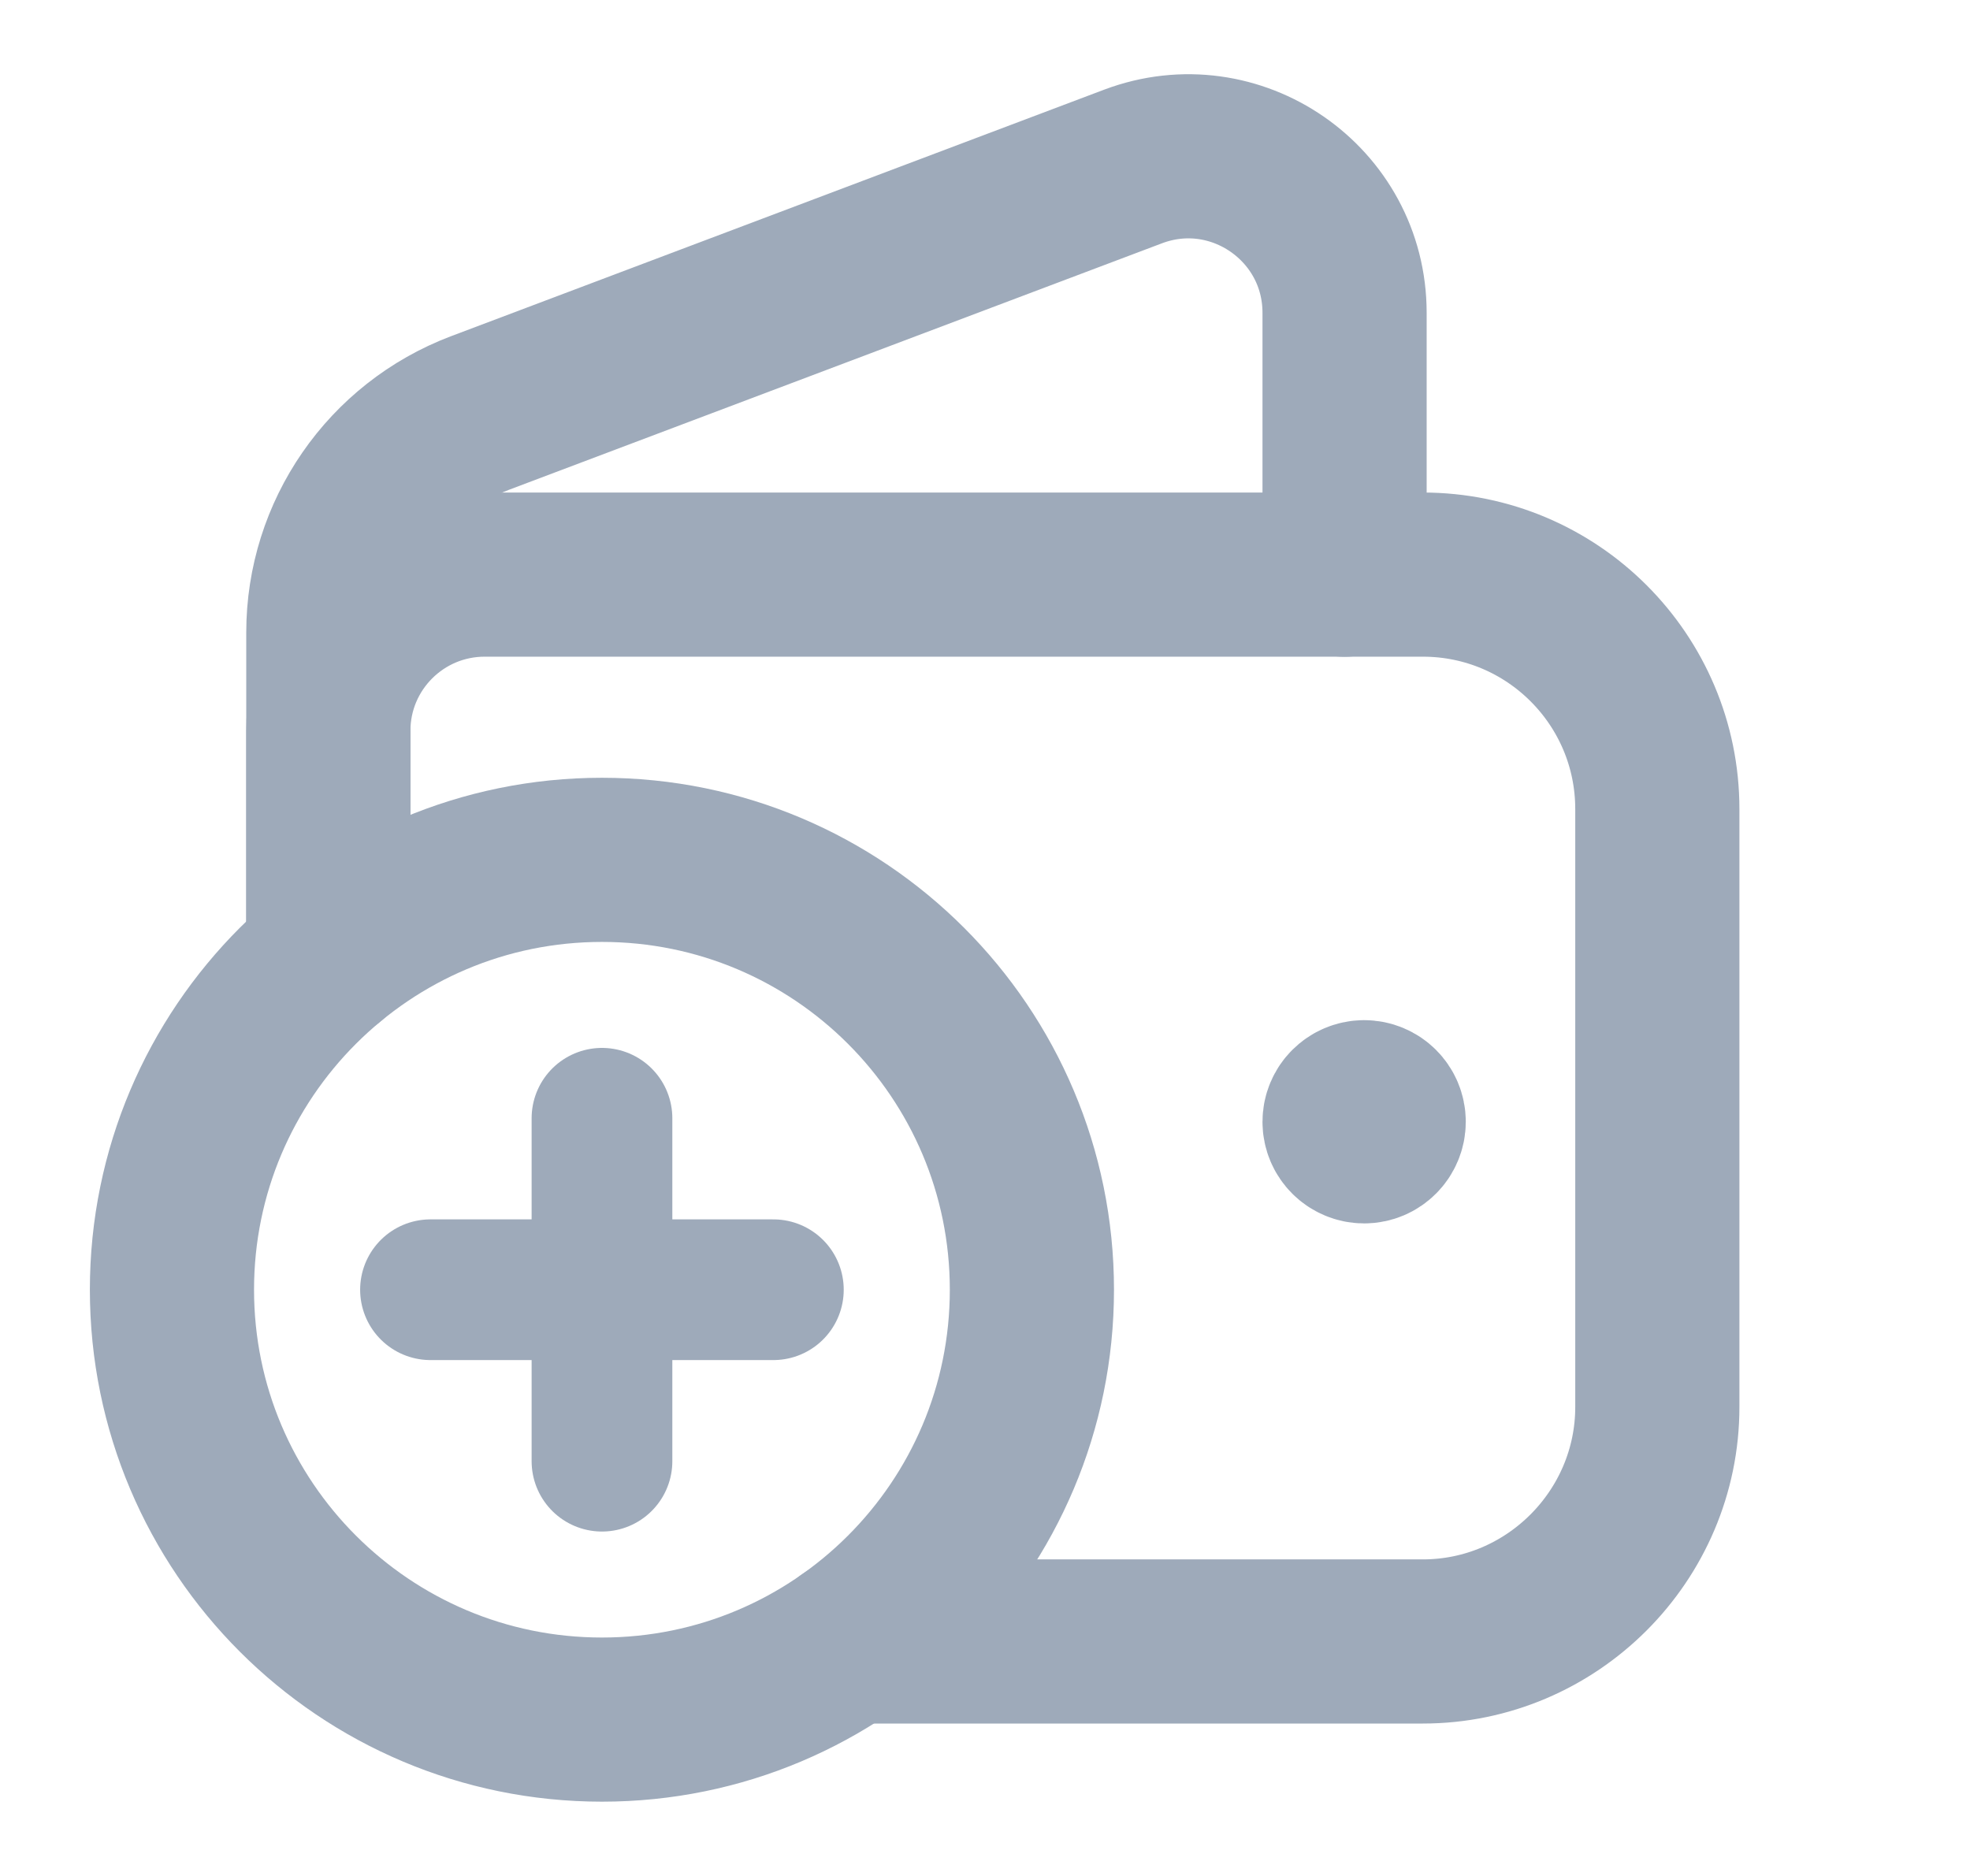 <?xml version="1.0" encoding="UTF-8"?> <svg xmlns="http://www.w3.org/2000/svg" width="21" height="20" viewBox="0 0 21 20" fill="none"><path d="M3.5 9.922V6.743C3.5 5.703 4.144 4.771 5.117 4.403L12.078 1.775C13.168 1.364 14.333 2.169 14.333 3.335V6.127" stroke="#9EAABA" stroke-width="1.75" stroke-linecap="round" stroke-linejoin="round"></path><path d="M14.541 11.751C14.426 11.752 14.333 11.845 14.333 11.96C14.333 12.075 14.427 12.168 14.542 12.168C14.657 12.168 14.75 12.074 14.75 11.959C14.75 11.844 14.657 11.751 14.541 11.751" stroke="#9EAABA" stroke-width="1.75" stroke-linecap="round" stroke-linejoin="round"></path><path d="M9.052 17.5H15.167C16.542 17.5 17.667 16.375 17.667 15V8.626C17.667 7.245 16.547 6.126 15.167 6.126H5.167C4.246 6.126 3.5 6.872 3.5 7.792V10.214" stroke="#9EAABA" stroke-width="1.75" stroke-linecap="round" stroke-linejoin="round"></path><path d="M6.417 18.333C3.886 18.333 1.833 16.281 1.833 13.75C1.833 11.219 3.886 9.167 6.417 9.167C8.948 9.167 11 11.219 11 13.75C11 16.281 8.948 18.333 6.417 18.333" stroke="#9EAABA" stroke-width="1.75" stroke-linecap="round" stroke-linejoin="round"></path><path d="M6.417 11.922V15.578" stroke="#9EAABA" stroke-width="1.5" stroke-linecap="round" stroke-linejoin="round"></path><path d="M8.244 13.75H4.589" stroke="#9EAABA" stroke-width="1.5" stroke-linecap="round" stroke-linejoin="round"></path></svg> 